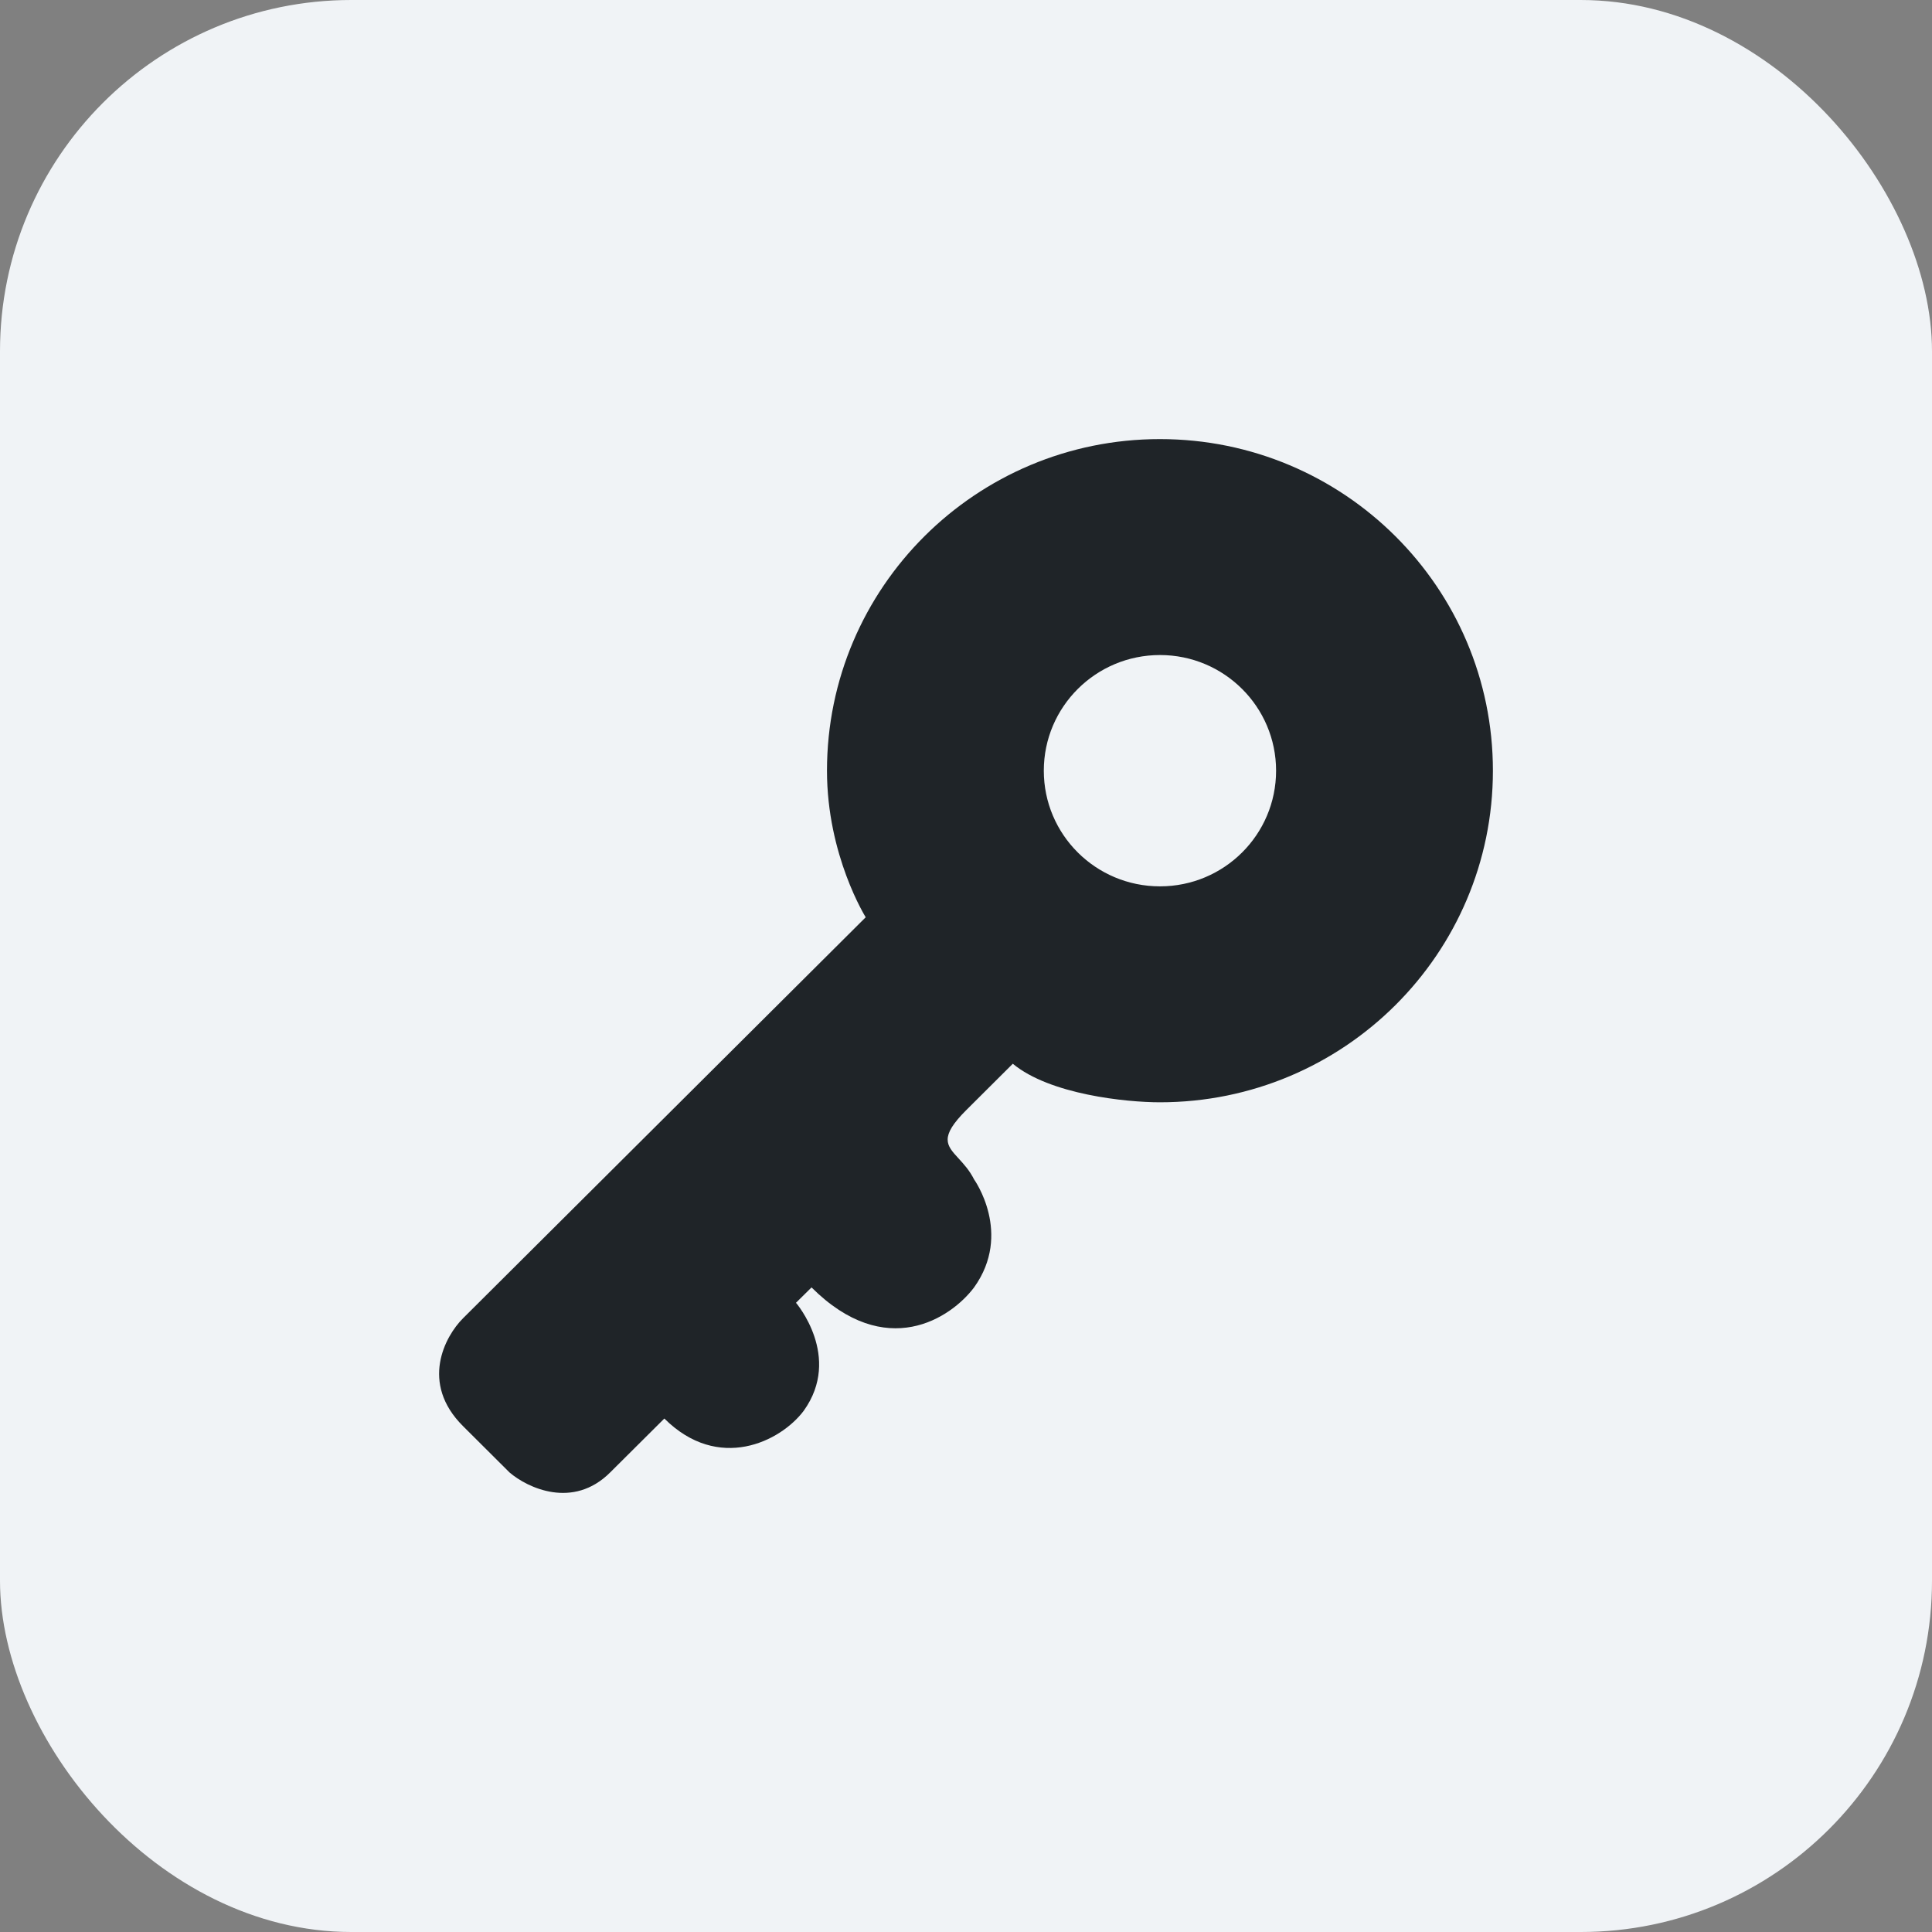 <?xml version="1.0" encoding="UTF-8"?> <svg xmlns="http://www.w3.org/2000/svg" width="22" height="22" viewBox="0 0 22 22" fill="none"><rect x="0" y="0" width="22" height="22" fill="#808080" stroke="none"/><rect width="22" height="22" rx="4" fill="#F0F3F6"></rect><path fill-rule="evenodd" clip-rule="evenodd" d="M17 8.776C17 10.861 15.303 12.552 13.208 12.552C12.826 12.552 11.956 12.464 11.533 12.113L11.004 12.64C10.693 12.95 10.777 13.041 10.915 13.191C10.973 13.254 11.04 13.327 11.092 13.43C11.092 13.43 11.533 14.045 11.092 14.66C10.828 15.011 10.087 15.503 9.241 14.66L9.064 14.835C9.064 14.835 9.593 15.45 9.152 16.065C8.888 16.416 8.182 16.767 7.565 16.153L6.948 16.767C6.525 17.189 6.007 16.943 5.802 16.767L5.273 16.24C4.779 15.749 5.067 15.216 5.273 15.011L9.858 10.445C9.858 10.445 9.417 9.742 9.417 8.776C9.417 6.691 11.114 5 13.208 5C15.303 5 17 6.691 17 8.776ZM13.209 10.093C13.939 10.093 14.531 9.504 14.531 8.776C14.531 8.049 13.939 7.459 13.209 7.459C12.478 7.459 11.886 8.049 11.886 8.776C11.886 9.504 12.478 10.093 13.209 10.093Z" fill="#1F2428"></path></svg> 